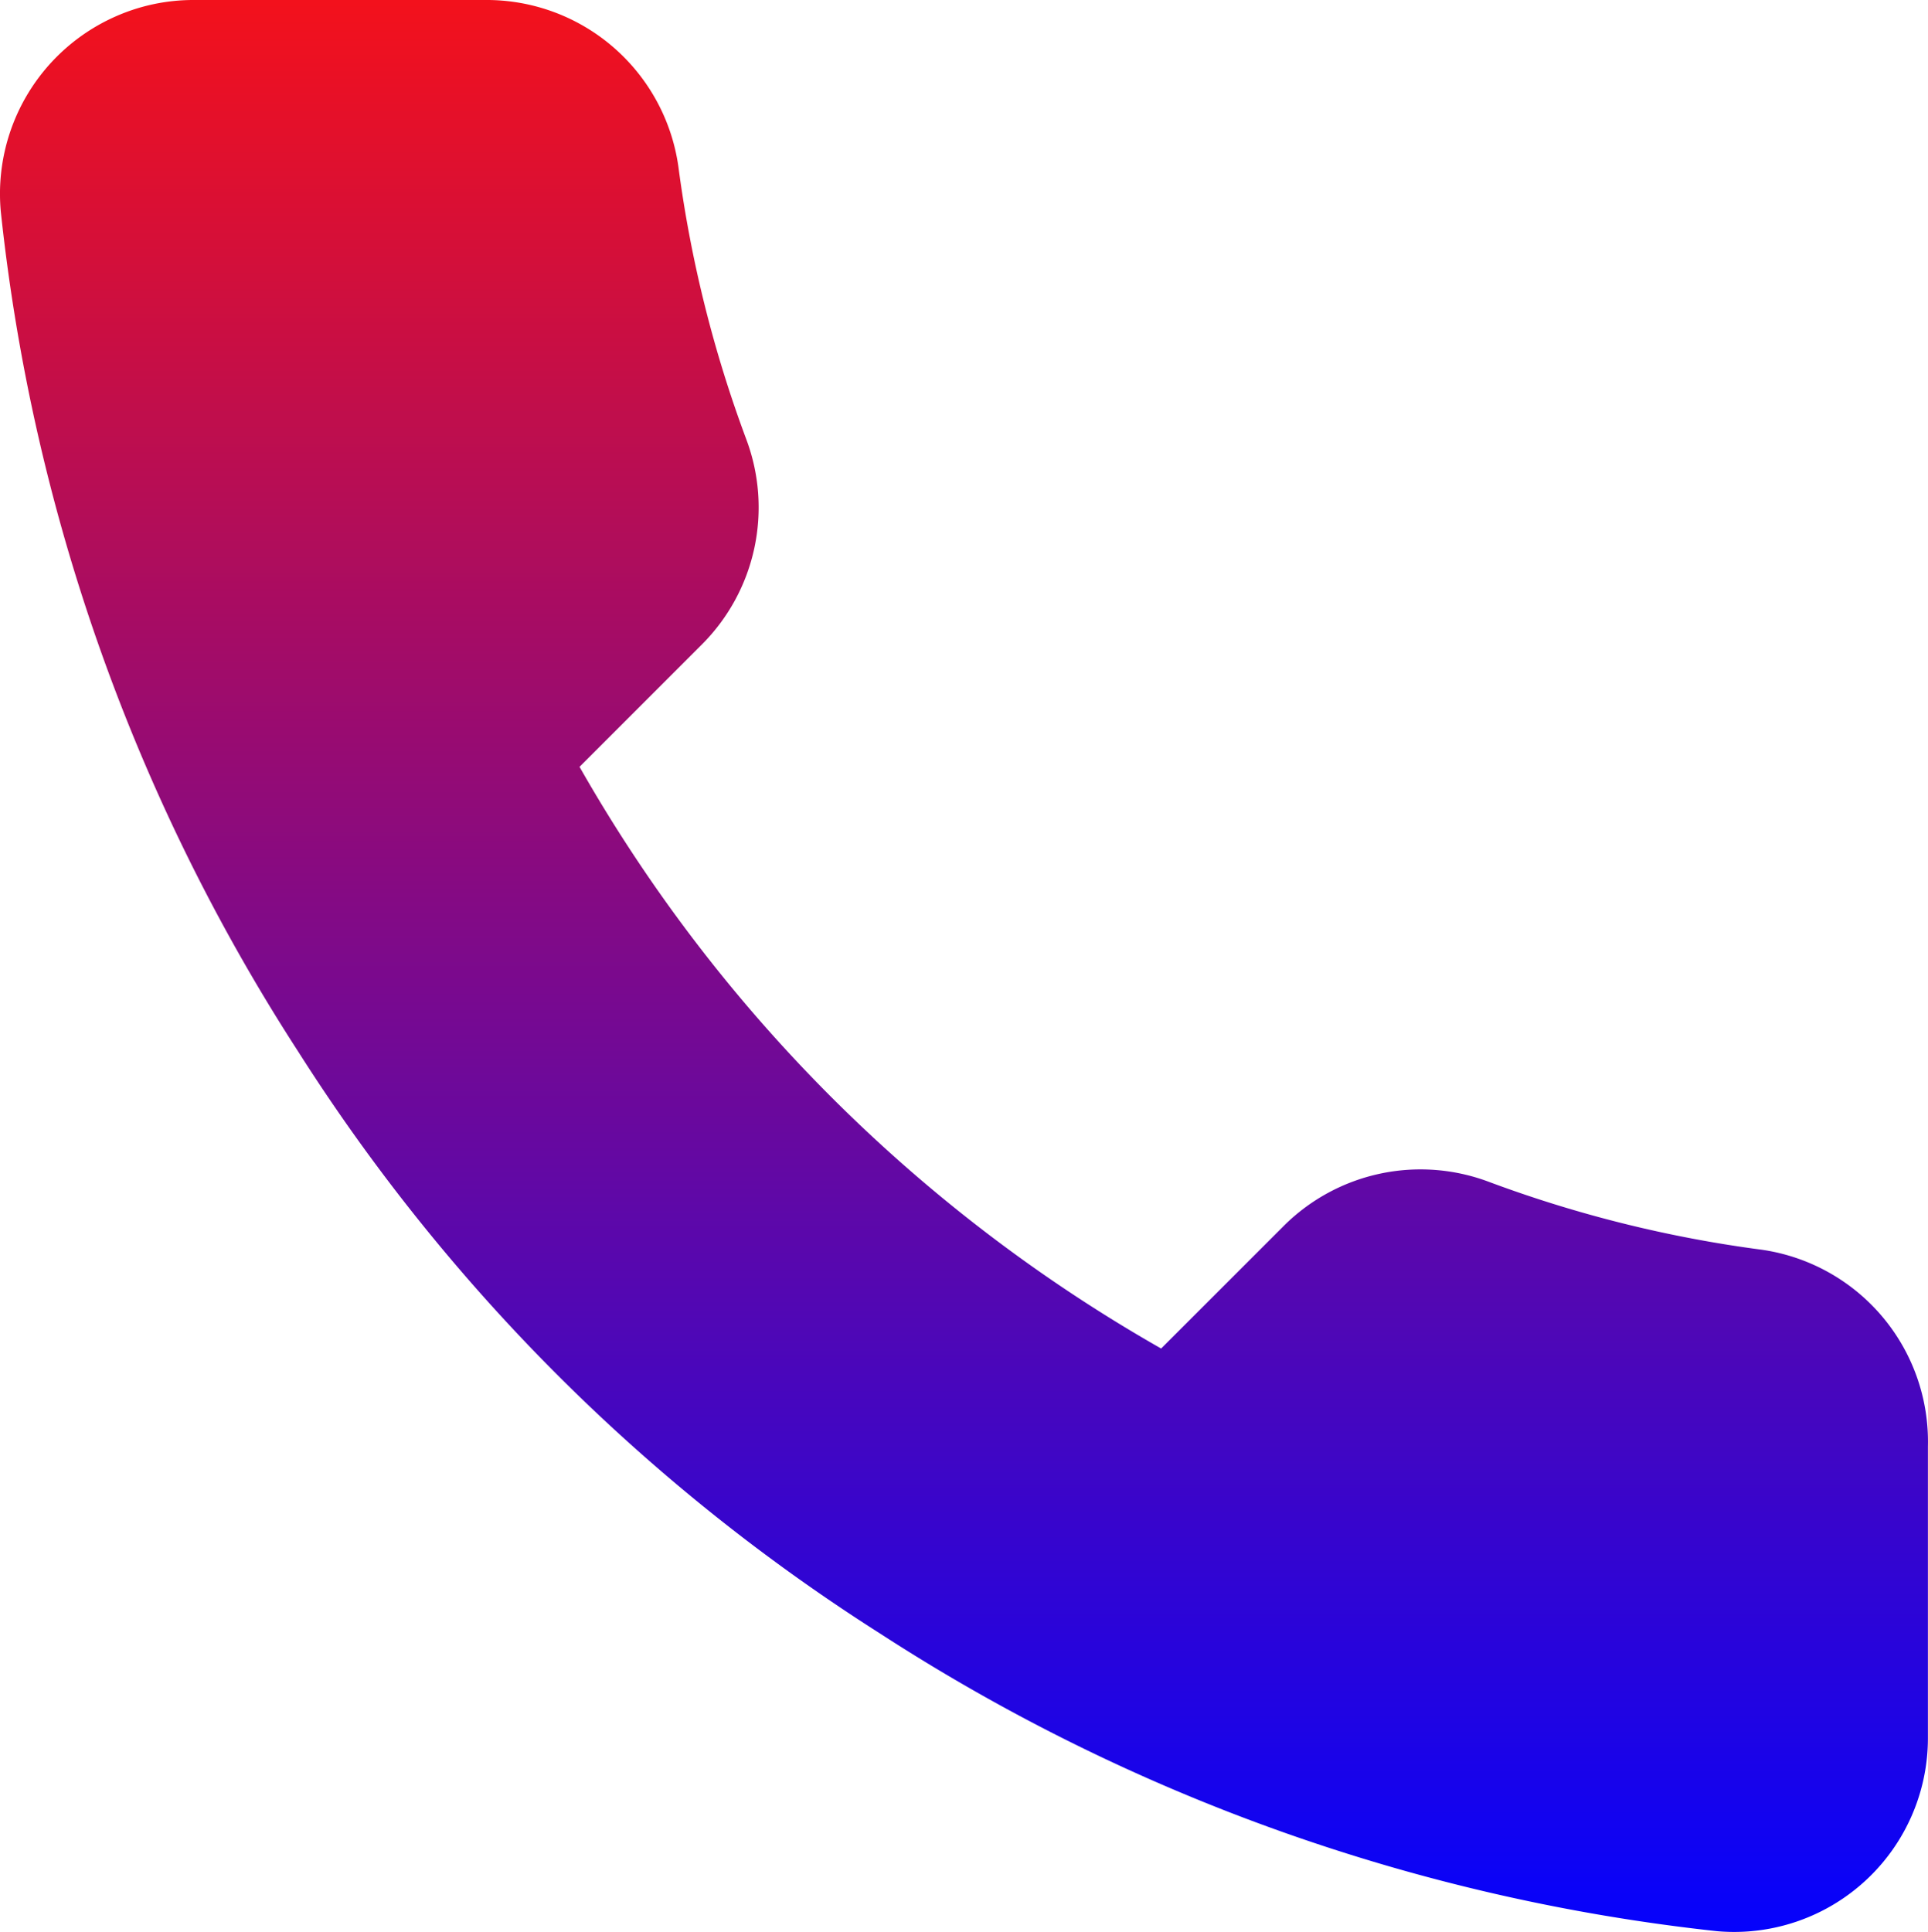 <svg xmlns="http://www.w3.org/2000/svg" xmlns:xlink="http://www.w3.org/1999/xlink" width="46.861" height="46.954" viewBox="0 0 46.861 46.954">
  <defs>
    <linearGradient id="linear-gradient" x1="0.5" x2="0.5" y2="1" gradientUnits="objectBoundingBox">
      <stop offset="0" stop-color="#f4111b"/>
      <stop offset="1" stop-color="#0402fd"/>
    </linearGradient>
  </defs>
  <path id="Path_150" data-name="Path 150" d="M47.859,36.154v7.068a4.71,4.71,0,0,1-5.136,4.712A46.623,46.623,0,0,1,22.389,40.7,45.936,45.936,0,0,1,8.252,26.564,46.624,46.624,0,0,1,1.019,6.137,4.713,4.713,0,0,1,3.809,1.4a4.666,4.666,0,0,1,1.9-.4h7.068a4.708,4.708,0,0,1,4.712,4.053,30.237,30.237,0,0,0,1.649,6.621,4.711,4.711,0,0,1-1.06,4.971l-2.992,2.992A37.732,37.732,0,0,0,29.222,33.774l2.992-2.992a4.711,4.711,0,0,1,4.971-1.06,30.237,30.237,0,0,0,6.621,1.649,4.712,4.712,0,0,1,4.053,4.783Z" transform="translate(-1 -1)" fill="url(#linear-gradient)"/>
</svg>